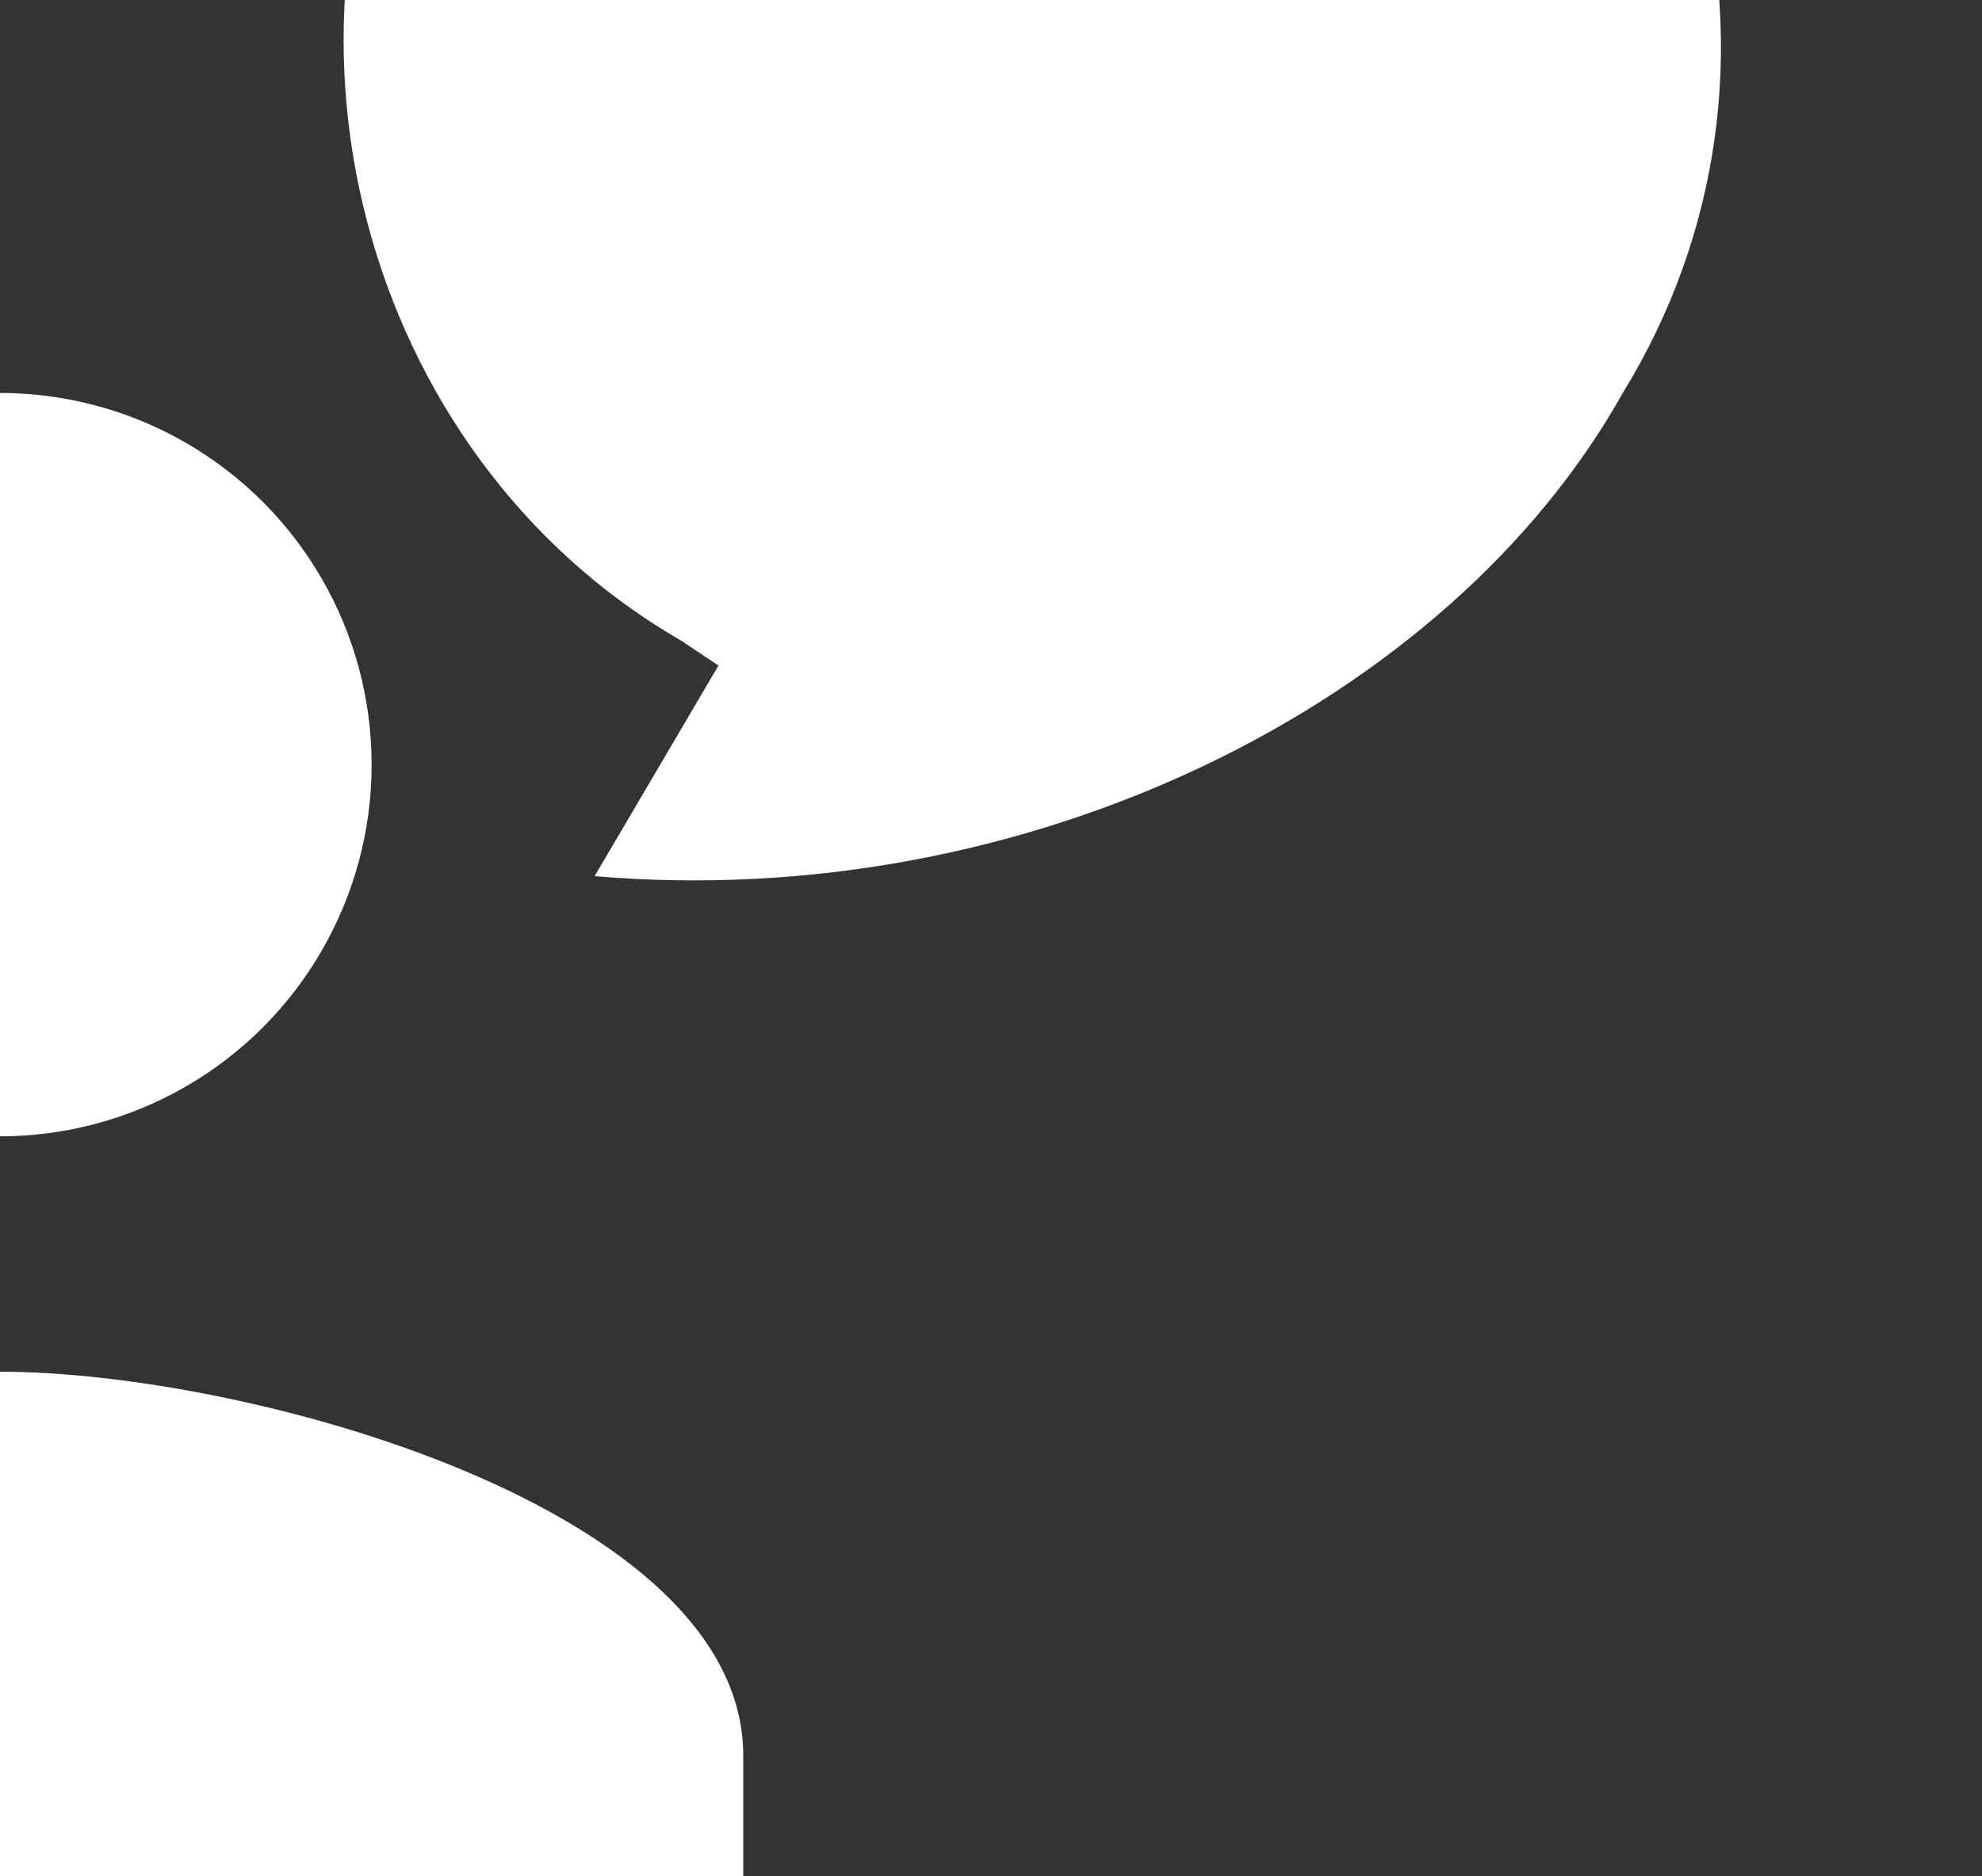 <?xml version="1.0" encoding="utf-8"?>
<!-- Generator: Adobe Illustrator 15.0.0, SVG Export Plug-In . SVG Version: 6.00 Build 0)  -->
<!DOCTYPE svg PUBLIC "-//W3C//DTD SVG 1.1//EN" "http://www.w3.org/Graphics/SVG/1.1/DTD/svg11.dtd">
<svg version="1.1" id="Ebene_1" xmlns="http://www.w3.org/2000/svg" xmlns:xlink="http://www.w3.org/1999/xlink" x="0px" y="0px"
	 width="666.667px" height="631px" viewBox="333.333 284.5 666.667 631" enable-background="new 333.333 284.5 666.667 631"
	 xml:space="preserve">
<rect x="333.333" y="284.5" width="666.667" height="631" fill="#333333" stroke="none"/>
<path fill="#FFFFFF" d="M795.834,100c-112.5-62.5-254.167-25-316.667,83.333S454.167,437.5,562.5,500l12.5,8.333l-41.666,70.833
	c145.833,12.5,287.5-58.333,345.833-162.5C945.834,308.333,908.334,166.666,795.834,100z"/>
<g>
	<path fill="#FFFFFF" d="M583.334,875c0-83.334-166.667-129.167-250-129.167c-83.334,0-250,45.833-250,129.167v41.666h500V875z"/>
	<circle fill="#FFFFFF" cx="333.334" cy="541.666" r="125"/>
</g>
</svg>

